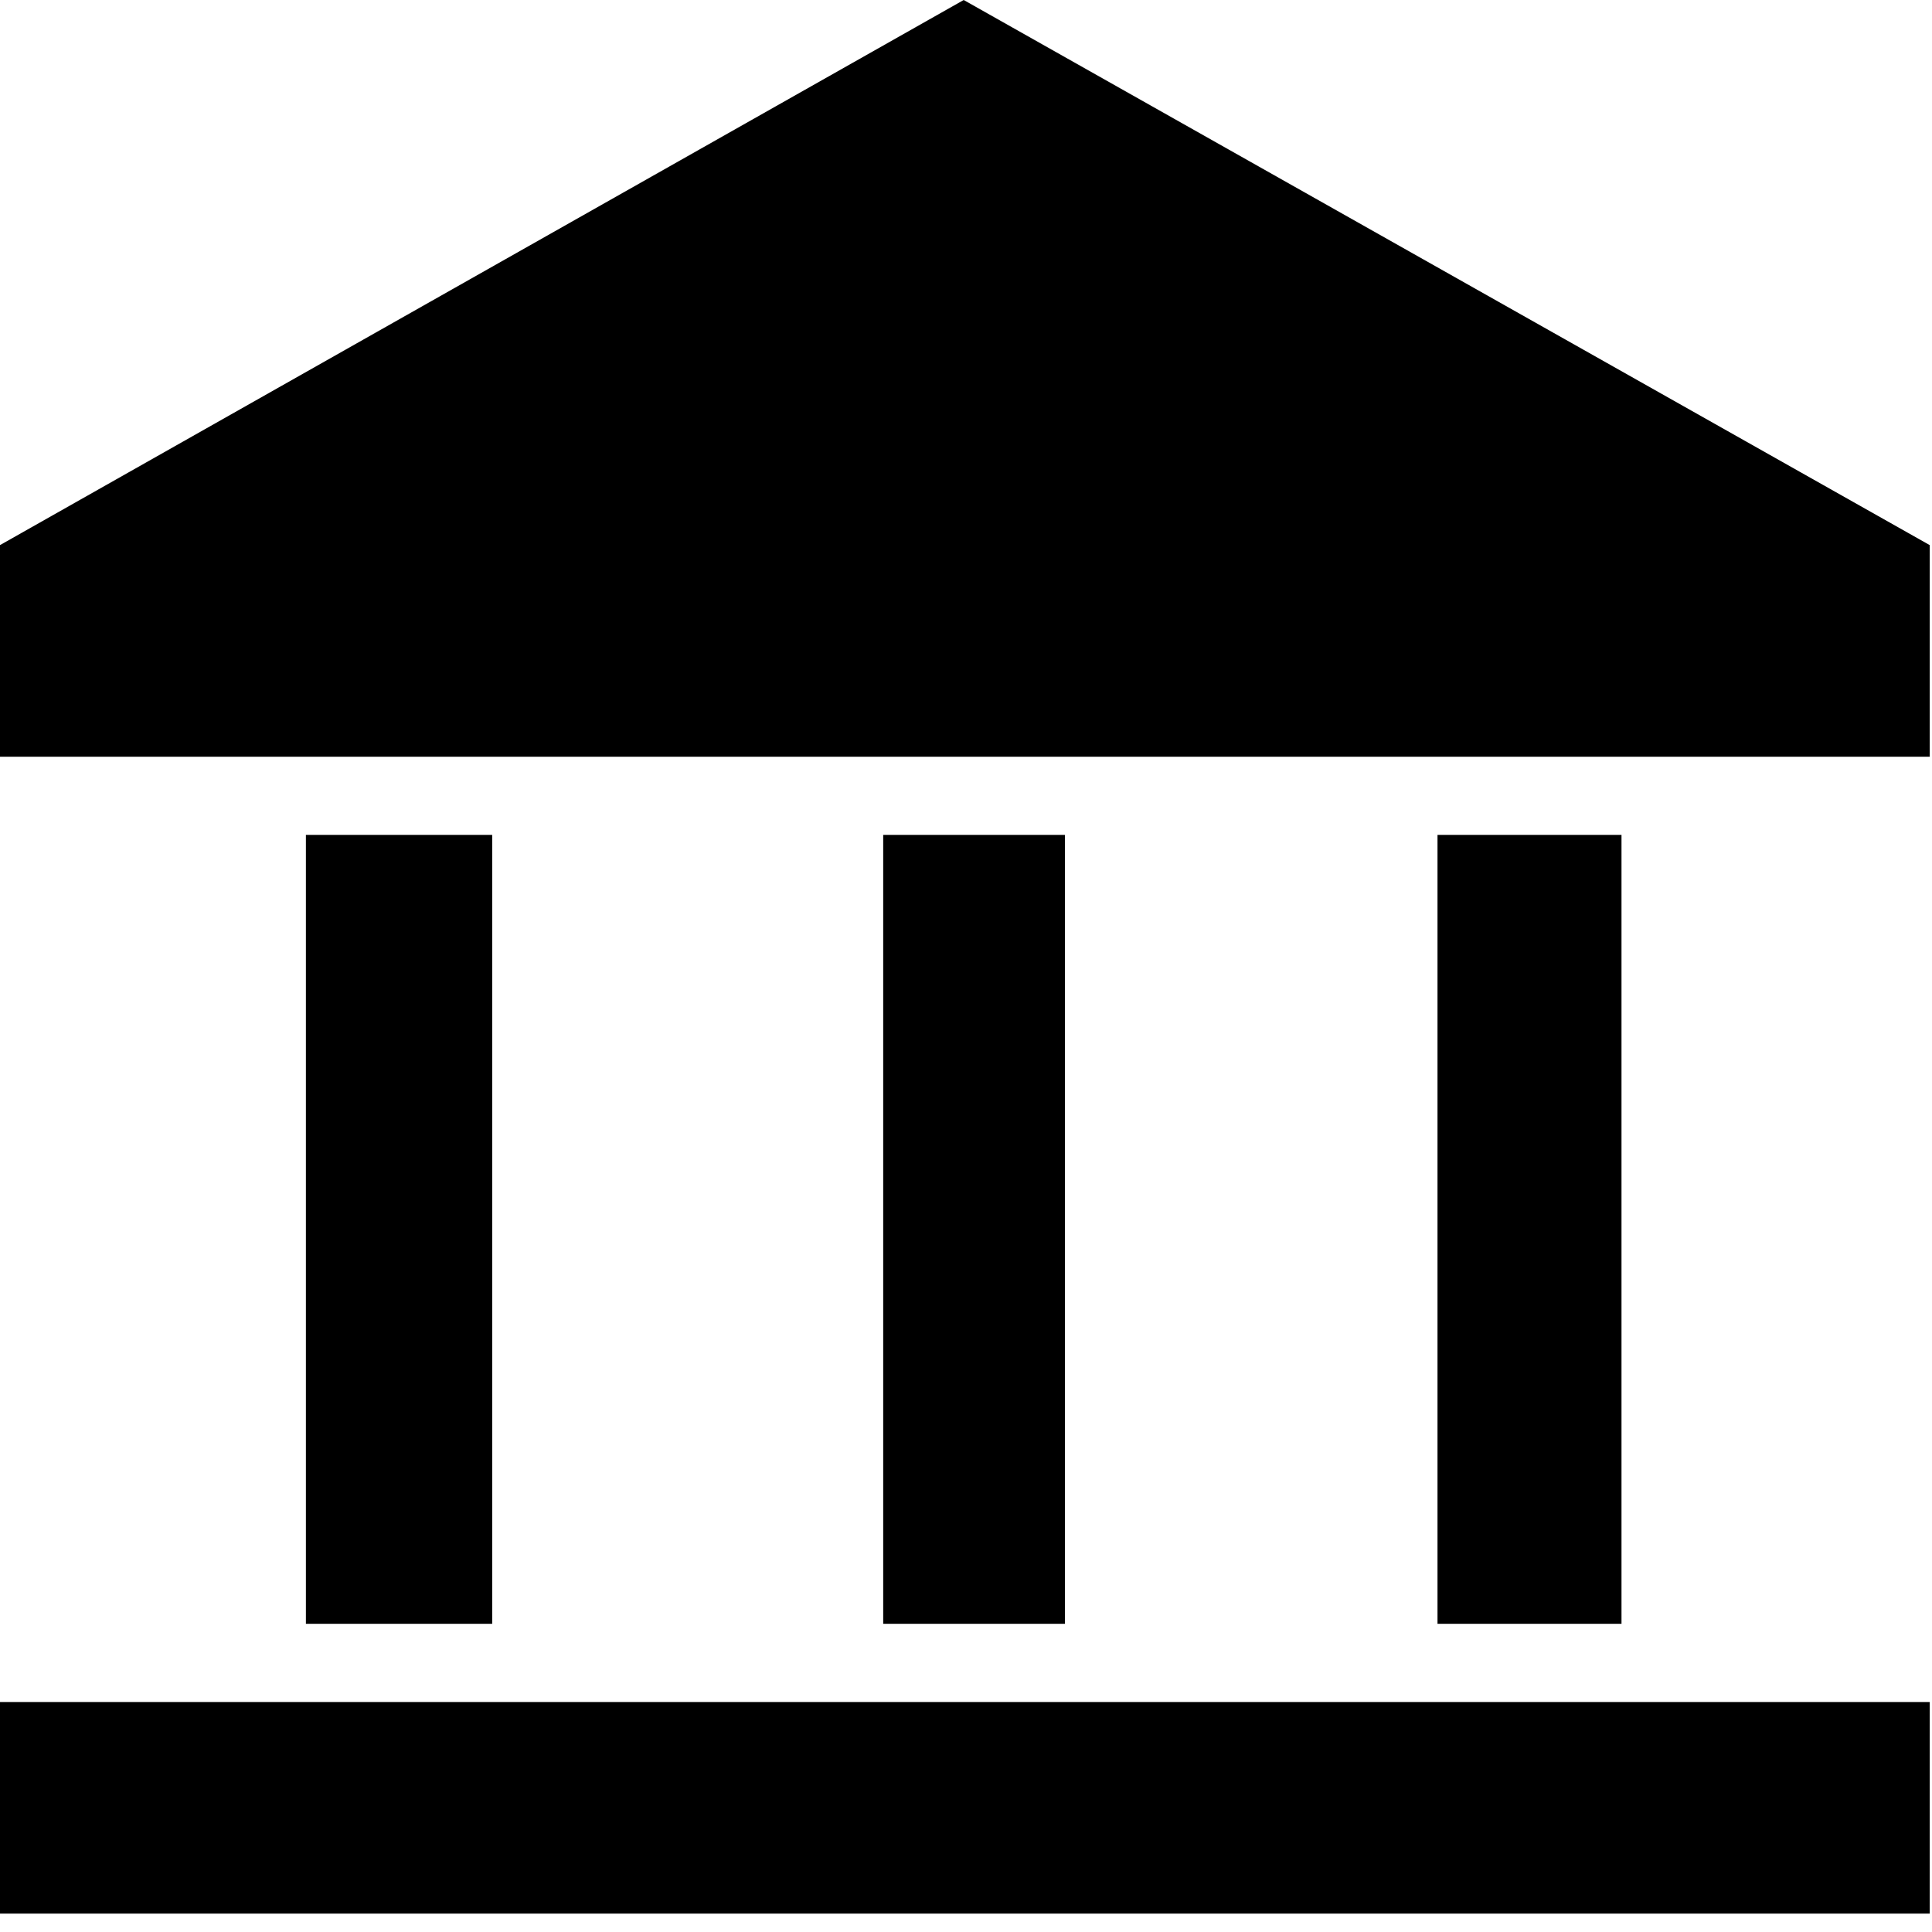 <svg width="42" height="42" viewBox="0 0 42 42" fill="none" xmlns="http://www.w3.org/2000/svg">
<path d="M6.65 35.3V18.15H10.7V35.3H6.65V35.3ZM19.2 35.3V18.15H23.15V35.3H19.2ZM0 41.6V37H41.95V41.6H0ZM31.25 35.3V18.15H35.25V35.3H31.25ZM0 16.45V11.85L20.95 0L41.95 11.85V16.45H0Z" fill="black"/>
</svg>
